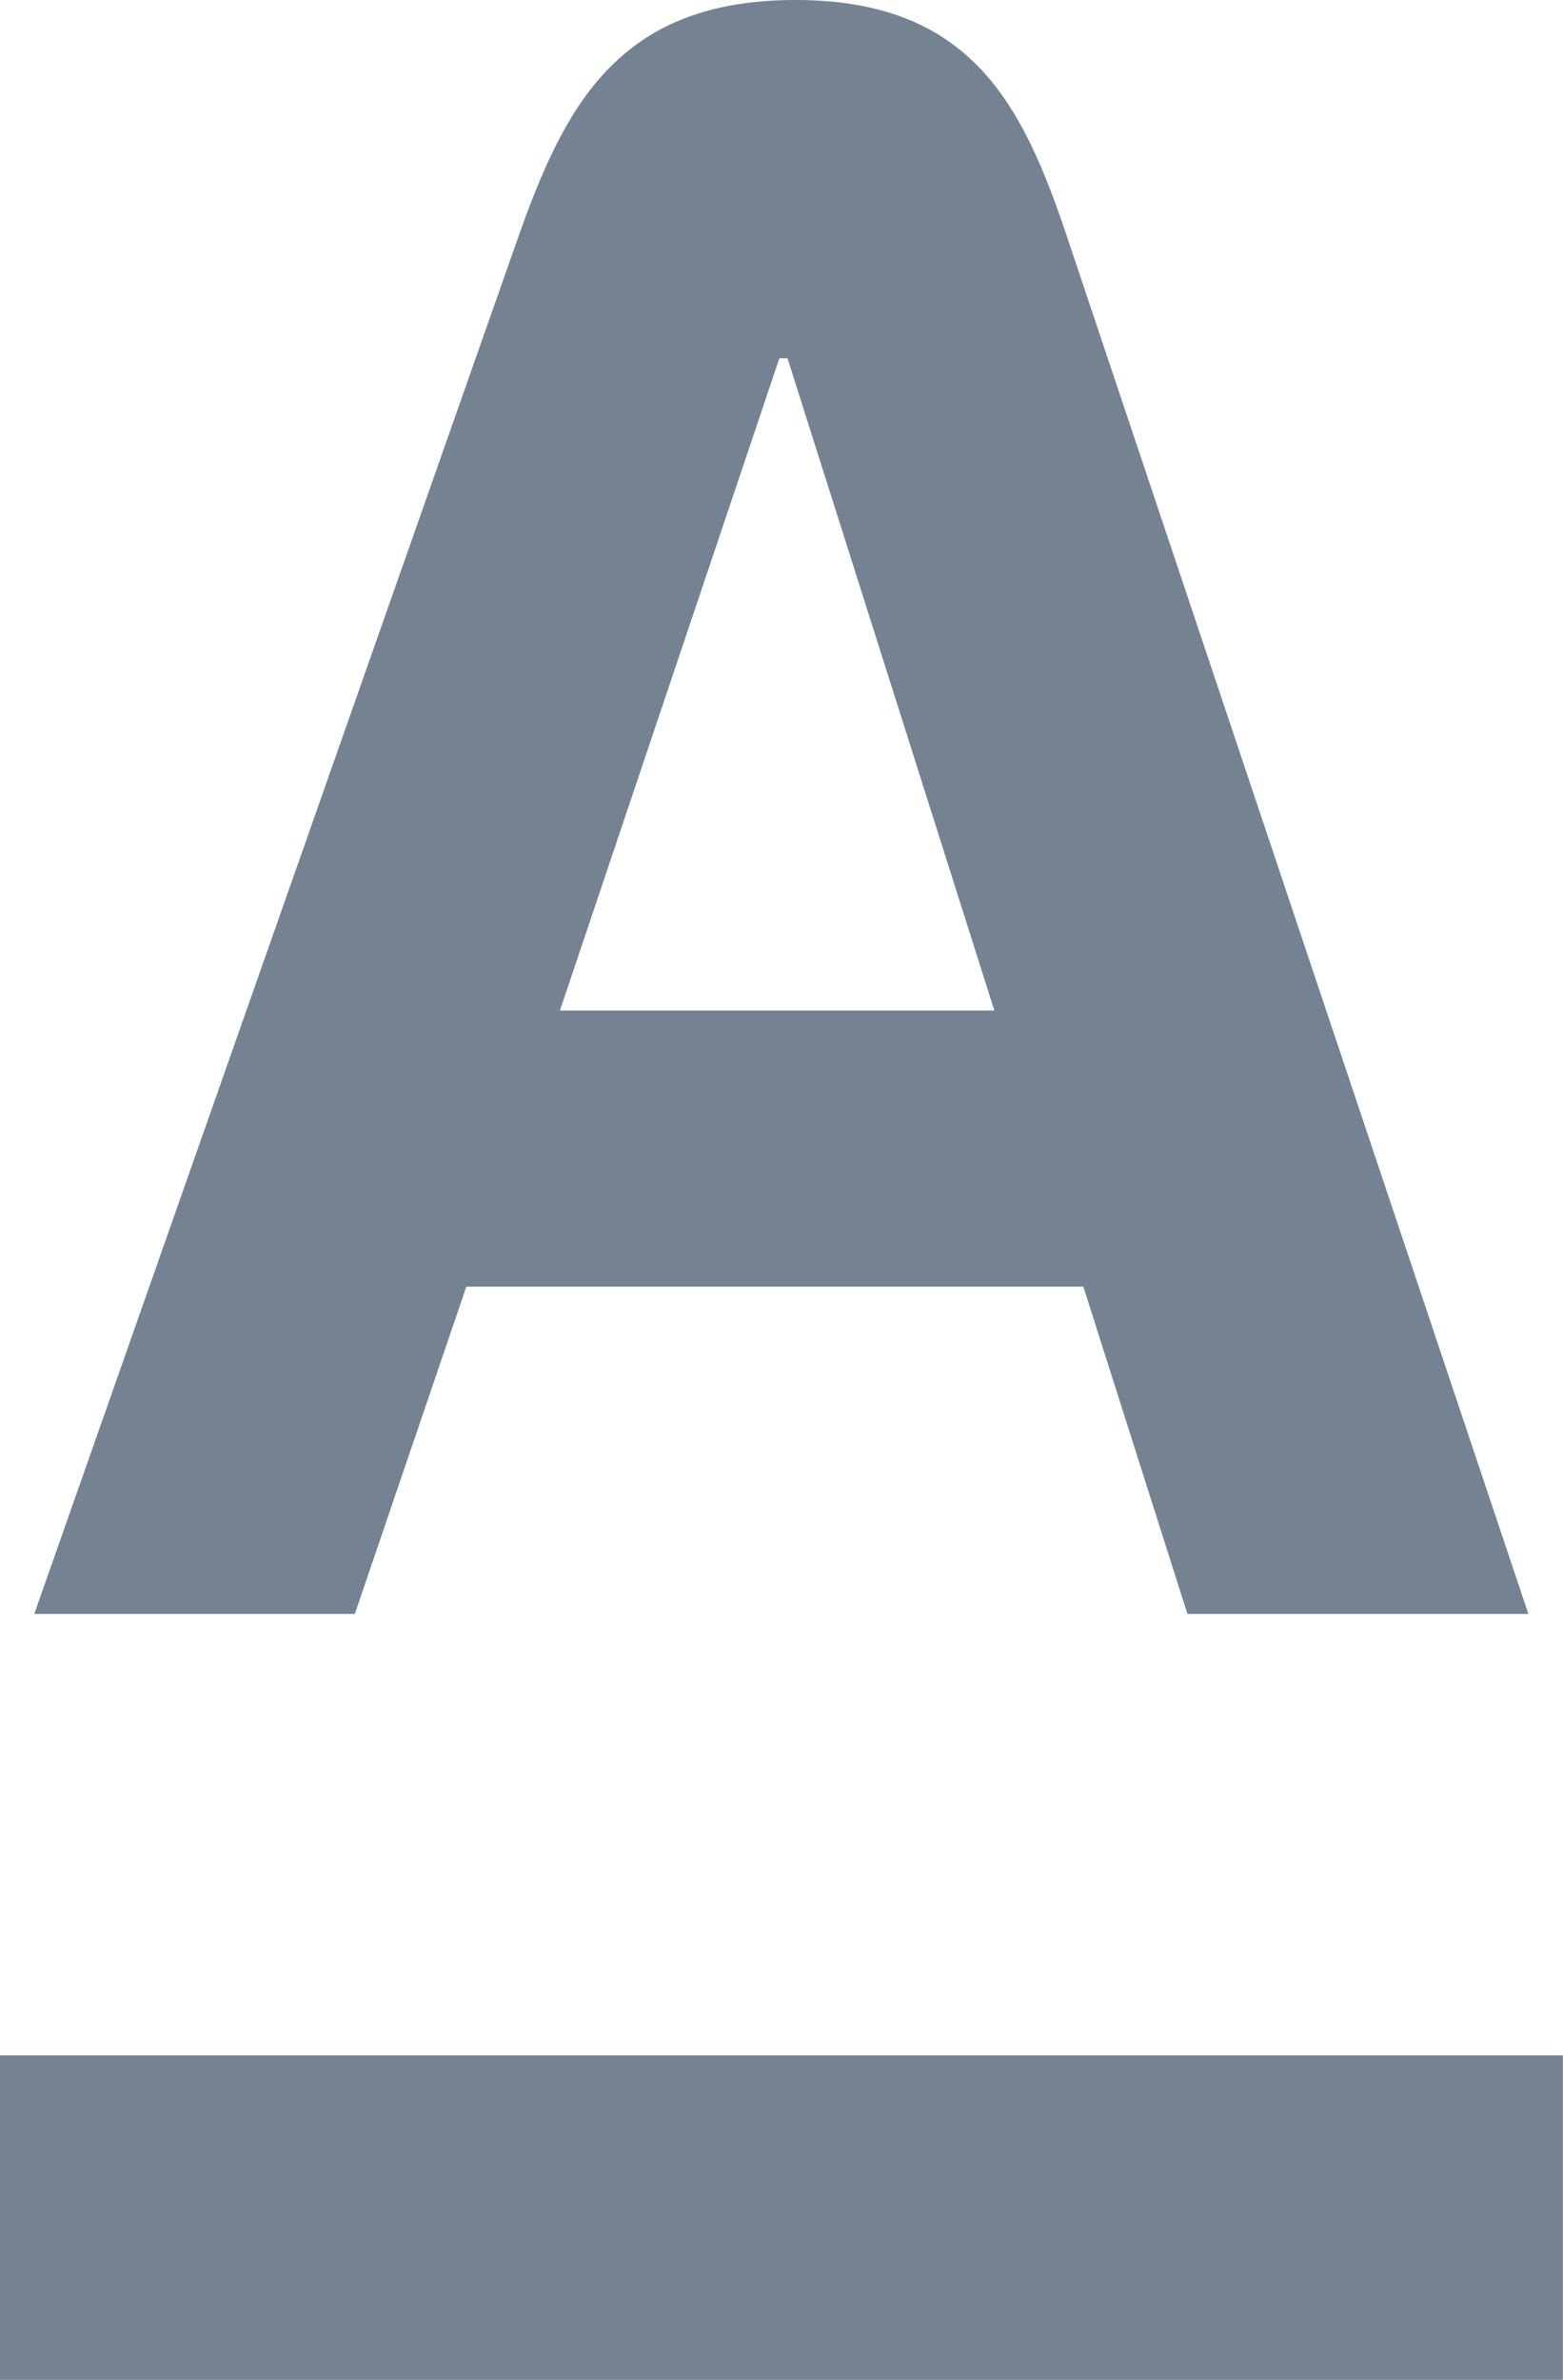 <svg xmlns="http://www.w3.org/2000/svg" width="21.025" height="31.998" viewBox="0 0 21.025 31.998">
  <g id="alfa_gray" data-name="alfa gray" transform="translate(-0.002 1)">
    <path id="Union_4" data-name="Union 4" d="M19221,18571v-4.365h21.025V18571Zm15.975-10.3-1.4-4.4h-8.3l-1.5,4.4h-4.312l6.506-18.5c.633-1.795,1.365-3.2,3.732-3.2s3.061,1.41,3.66,3.2l6.2,18.5Zm-8.441-8.113h5.844l-2.783-8.77h-.109Z" transform="translate(-19221 -18540)" fill="#758291"/>
  </g>
</svg>
